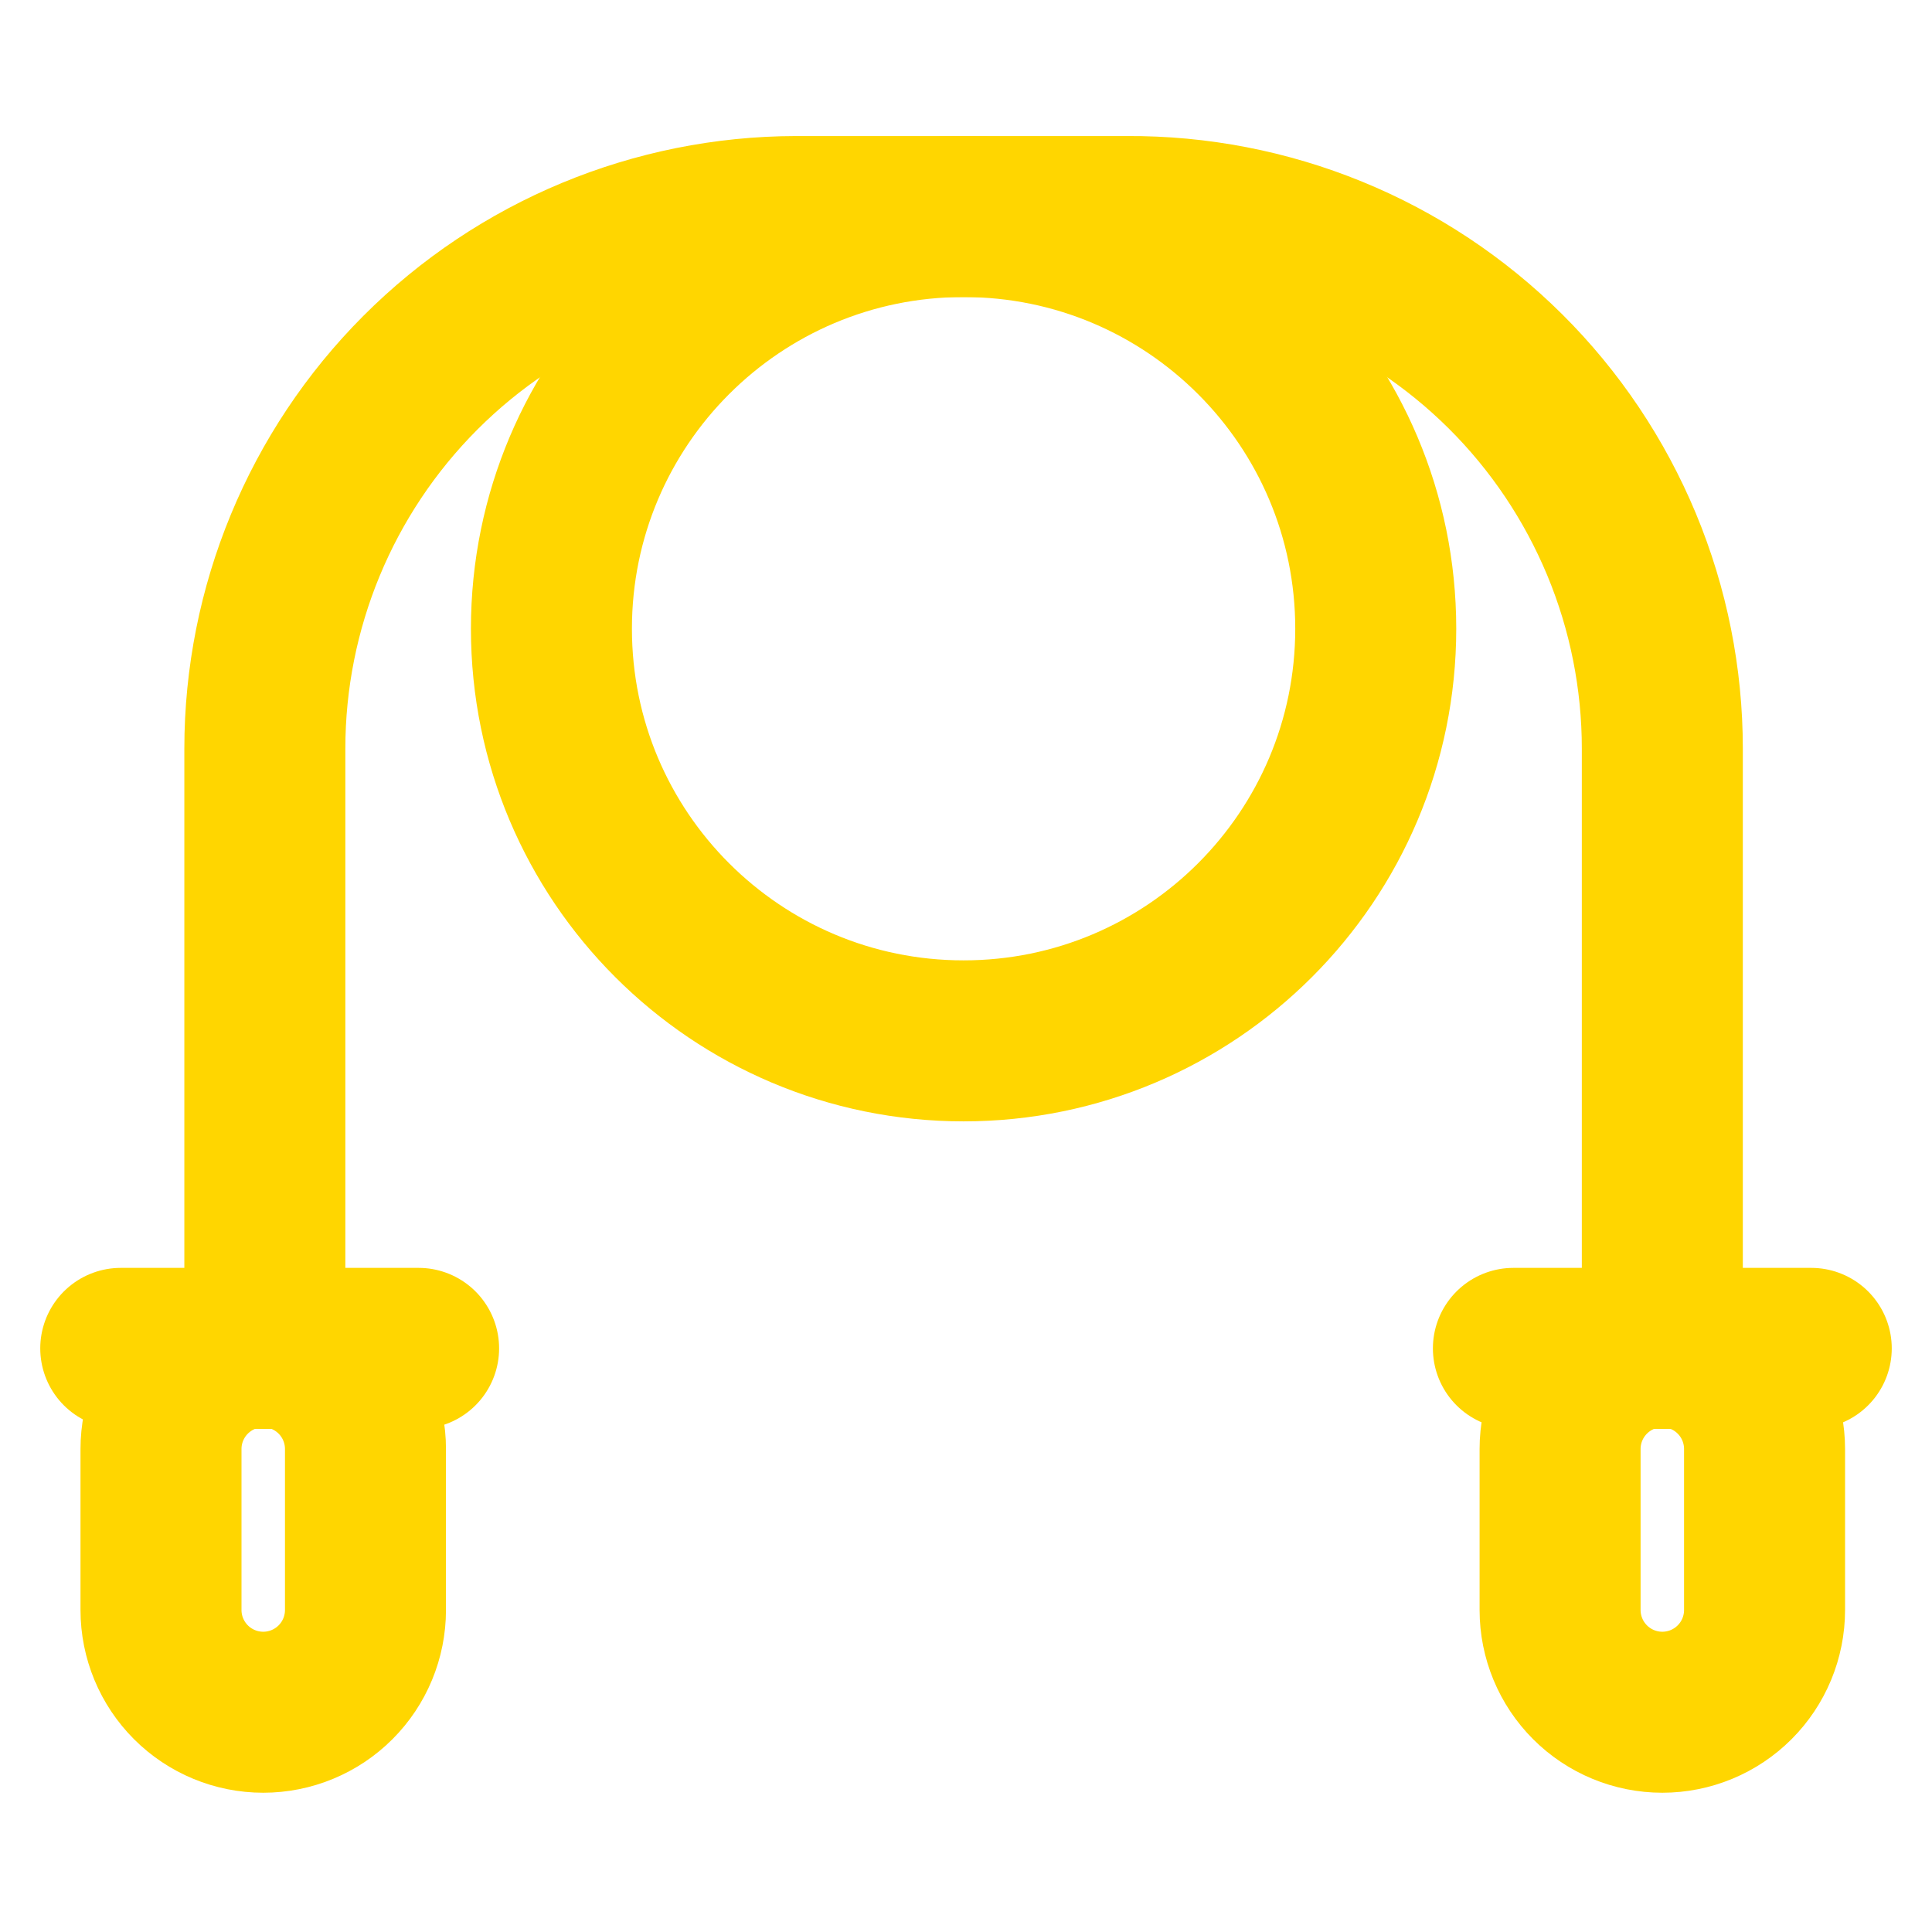 <?xml version="1.0" encoding="UTF-8"?> <svg xmlns="http://www.w3.org/2000/svg" width="24" height="24" viewBox="0 0 24 24" fill="none"><path d="M20.65 16.75V9.3C20.65 8.429 20.478 7.566 20.143 6.761C19.808 5.957 19.318 5.226 18.7 4.612C18.082 3.998 17.348 3.511 16.542 3.182C15.735 2.852 14.871 2.685 14 2.69H9.89C8.139 2.693 6.46 3.39 5.222 4.63C3.985 5.869 3.29 7.549 3.29 9.3V16.75" stroke="#FFD600" stroke-width="2" stroke-linecap="round" stroke-linejoin="round"></path><path d="M4.54 18C4.54 17.663 4.406 17.34 4.168 17.102C3.93 16.864 3.607 16.73 3.27 16.73C2.933 16.73 2.61 16.864 2.372 17.102C2.134 17.34 2 17.663 2 18V20C2 20.337 2.134 20.66 2.372 20.898C2.61 21.136 2.933 21.27 3.27 21.27C3.607 21.27 3.93 21.136 4.168 20.898C4.406 20.66 4.54 20.337 4.54 20V18Z" stroke="#FFD600" stroke-width="2" stroke-linecap="round" stroke-linejoin="round"></path><path d="M5.2 16.75H1.5" stroke="#FFD600" stroke-width="2" stroke-linecap="round" stroke-linejoin="round"></path><path d="M21.92 18C21.92 17.663 21.786 17.34 21.548 17.102C21.31 16.864 20.987 16.73 20.65 16.73C20.313 16.73 19.99 16.864 19.752 17.102C19.514 17.34 19.38 17.663 19.38 18V20C19.38 20.337 19.514 20.66 19.752 20.898C19.99 21.136 20.313 21.27 20.65 21.27C20.987 21.27 21.31 21.136 21.548 20.898C21.786 20.66 21.92 20.337 21.92 20V18Z" stroke="#FFD600" stroke-width="2" stroke-linecap="round" stroke-linejoin="round"></path><path d="M22.5 16.75H18.8" stroke="#FFD600" stroke-width="2" stroke-linecap="round" stroke-linejoin="round"></path><path d="M11.97 12.93C14.798 12.93 17.09 10.638 17.09 7.81C17.09 4.982 14.798 2.69 11.97 2.69C9.142 2.69 6.85 4.982 6.85 7.81C6.85 10.638 9.142 12.93 11.97 12.93Z" stroke="#FFD600" stroke-width="2" stroke-linecap="round" stroke-linejoin="round"></path></svg> 